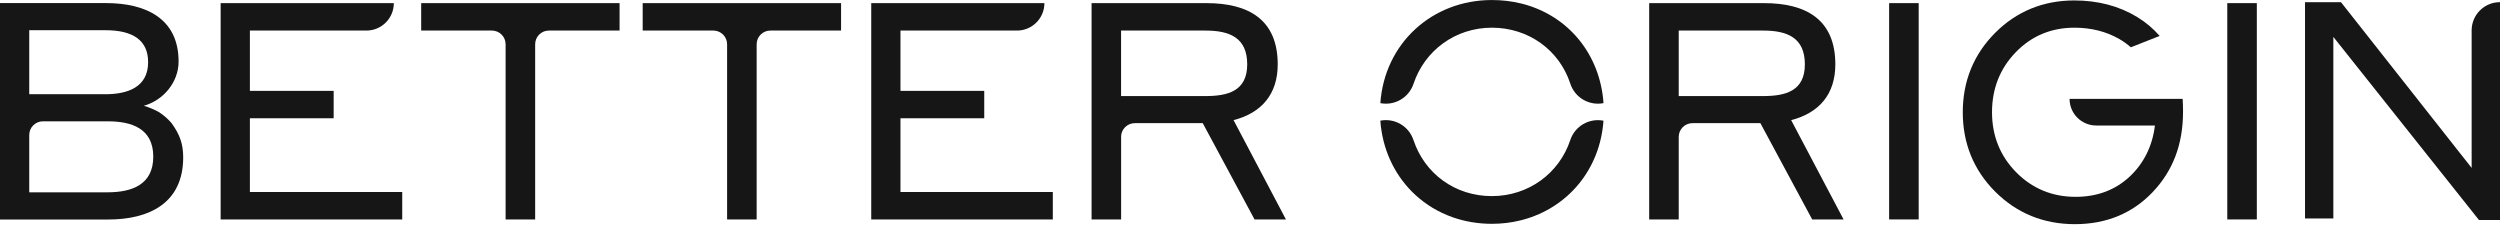 <?xml version="1.0" encoding="UTF-8"?> <svg xmlns="http://www.w3.org/2000/svg" width="693" height="63" viewBox="0 0 693 63" fill="none"><path d="M523.667 60.828H531.858V0.867H523.667V60.828Z" fill="#161616"></path><path d="M617.402 60.828H625.592V0.867H617.402V60.828Z" fill="#161616"></path><path d="M116.753 0.867V8.473H136.358C138.453 8.473 140.155 10.175 140.155 12.27V60.828H148.346V12.27C148.346 10.175 150.048 8.473 152.143 8.473H171.747V0.867H116.743H116.753Z" fill="#161616"></path><path d="M178.151 0.867V8.473H197.756C199.851 8.473 201.553 10.175 201.553 12.27V60.828H209.744V12.27C209.744 10.175 211.446 8.473 213.541 8.473H233.145V0.867H178.141H178.151Z" fill="#161616"></path><path d="M310.764 26.619V8.473H334.156C340.825 8.473 345.729 10.419 345.729 17.844C345.729 25.269 340.325 26.63 334.156 26.63H310.764V26.619ZM310.764 37.937C310.764 35.842 312.466 34.14 314.562 34.14H333.4L347.76 60.828H356.462L341.942 33.3C349.792 31.279 354.185 26.035 354.185 17.844C354.185 5.345 345.995 0.867 334.422 0.867H302.584V60.828H310.775V37.937H310.764Z" fill="#161616"></path><path d="M465.344 26.619V8.473H488.735C495.404 8.473 500.308 10.419 500.308 17.844C500.308 25.269 494.904 26.63 488.735 26.63H465.344V26.619ZM465.344 37.937C465.344 35.842 467.046 34.14 469.141 34.14H487.98L502.34 60.828H511.041L496.511 33.3C504.361 31.279 508.754 26.035 508.754 17.844C508.754 5.345 500.563 0.867 488.99 0.867H457.153V60.828H465.344V37.937Z" fill="#161616"></path><path d="M692.968 0.604C688.66 0.604 685.171 4.071 685.139 8.369C685.139 8.39 685.139 8.411 685.139 8.432V46.545L648.92 0.604H638.953V60.565H646.803V10.23L687.171 60.99H693V0.604H692.979H692.968Z" fill="#161616"></path><path d="M382.629 33.459C383.182 41.203 386.362 48.053 391.362 53.096C392.053 53.787 392.777 54.457 393.532 55.074C394.287 55.702 395.085 56.287 395.904 56.84C396.319 57.116 396.734 57.382 397.159 57.638C397.585 57.893 398.021 58.137 398.457 58.371C398.893 58.605 399.34 58.829 399.797 59.042C400.712 59.467 401.648 59.861 402.605 60.201C405.977 61.392 409.647 62.041 413.551 62.041C416.285 62.041 418.923 61.722 421.422 61.105C421.678 61.041 421.922 60.977 422.167 60.914C434.559 57.563 443.516 47.054 444.484 33.459C440.559 32.683 436.57 34.927 435.283 38.821C432.23 48.032 423.699 54.361 413.54 54.361C403.382 54.361 394.915 48.17 391.809 38.81C390.511 34.917 386.543 32.672 382.618 33.449M444.494 28.588C443.558 15.164 434.9 4.537 422.359 1.144C422.103 1.08 421.859 1.016 421.603 0.953C419.072 0.336 416.37 0.006 413.562 0.006C396.957 0.006 383.81 12.005 382.629 28.588C386.554 29.364 390.532 27.12 391.83 23.227C394.904 14.004 403.424 7.675 413.551 7.675C423.678 7.675 432.24 13.855 435.293 23.195C436.57 27.109 440.559 29.364 444.494 28.588Z" fill="#161616"></path><path d="M605.063 27.907L605.02 27.407H573.683C573.683 31.481 576.991 34.789 581.065 34.789H597.34C596.67 40.48 594.224 45.32 590.362 48.937C586.373 52.67 581.321 54.563 575.364 54.563C568.886 54.563 563.355 52.277 558.898 47.767C554.441 43.256 552.186 37.651 552.186 31.119C552.186 24.588 554.398 18.983 558.77 14.472C563.142 9.962 568.599 7.675 575.013 7.675C579.683 7.675 583.895 8.739 587.522 10.845C588.65 11.494 589.692 12.26 590.671 13.111L598.659 9.962C596.904 7.941 594.819 6.176 592.405 4.708C587.416 1.665 581.555 0.123 575.002 0.123C566.376 0.123 558.983 3.155 553.037 9.122C547.09 15.1 544.08 22.503 544.08 31.13C544.08 39.757 547.112 47.171 553.079 53.138C559.047 59.106 566.482 62.137 575.172 62.137C583.863 62.137 591.107 59.148 596.713 53.255C602.308 47.373 605.148 40.055 605.137 30.928C605.137 29.673 605.105 28.684 605.052 27.907H605.063Z" fill="#161616"></path><path d="M47.569 34.139C46.559 32.958 45.367 31.937 44.102 31.097C42.751 30.341 41.315 29.746 39.879 29.32C45.282 27.799 49.505 22.81 49.505 17.066C49.516 4.993 40.219 0.855 29.401 0.855H0V60.849H29.997C41.4 60.849 50.782 56.285 50.782 43.617C50.782 39.808 49.771 37.192 47.569 34.15V34.139ZM8.106 8.376H29.231C37.092 8.376 41.059 11.333 41.059 17.247C41.059 24.257 35.23 26.119 29.231 26.119H8.106V8.376ZM29.827 53.318H8.106V37.426C8.106 35.33 9.807 33.628 11.903 33.628H29.816C36.581 33.628 42.485 35.66 42.485 43.425C42.485 51.19 36.571 53.307 29.816 53.307L29.827 53.318Z" fill="#161616"></path><path d="M69.269 53.223V32.789H92.49V25.183H69.269V8.473H101.564C105.765 8.473 109.169 5.069 109.169 0.867H61.164V60.828H111.499V53.223H69.269Z" fill="#161616"></path><path d="M249.611 53.223V32.789H272.832V25.183H249.611V8.473H281.906C286.107 8.473 289.511 5.069 289.511 0.867H241.506V60.828H291.841V53.223H249.611Z" fill="#161616"></path></svg> 